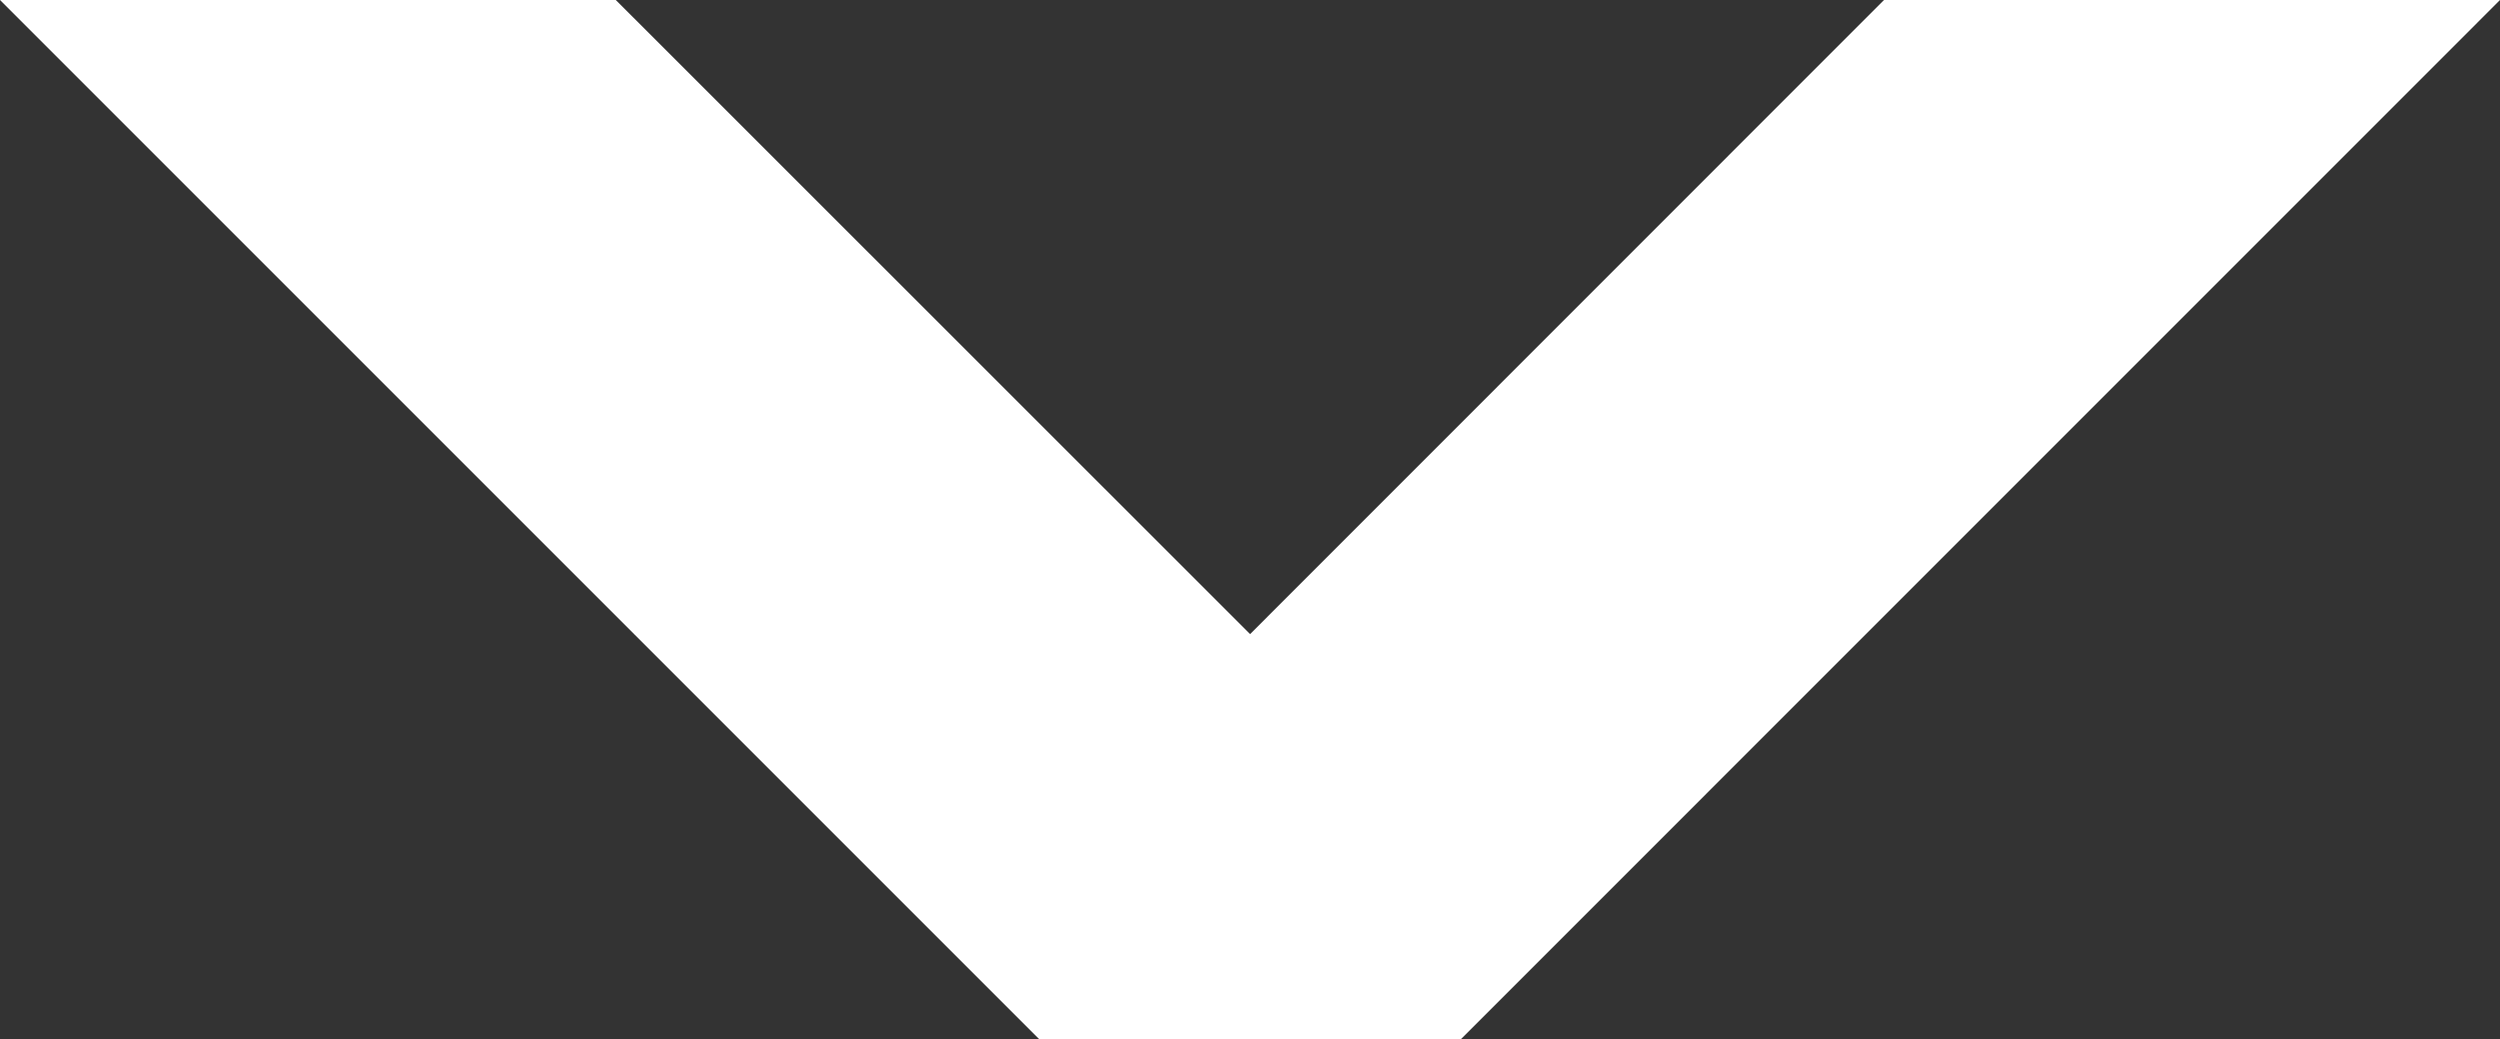 <?xml version="1.0" encoding="utf-8"?>
<!-- Generator: Adobe Illustrator 13.0.1, SVG Export Plug-In . SVG Version: 6.00 Build 14948)  -->
<!DOCTYPE svg PUBLIC "-//W3C//DTD SVG 1.1 Tiny//EN" "http://www.w3.org/Graphics/SVG/1.1/DTD/svg11-tiny.dtd">
<svg version="1.1" baseProfile="tiny" id="Capa_1" xmlns="http://www.w3.org/2000/svg" xmlns:xlink="http://www.w3.org/1999/xlink"
	 x="0px" y="0px" width="27.286px" height="11.341px" viewBox="0 0 27.286 11.341" xml:space="preserve">
<rect x="0" y="0" width="27.286" height="11.341" fill="#333333" stroke="none"/>
<polygon fill="#FFFFFF" points="20.563,0 13.644,6.921 6.721,0 0,0 11.341,11.341 15.946,11.341 27.286,0 "/>
</svg>
